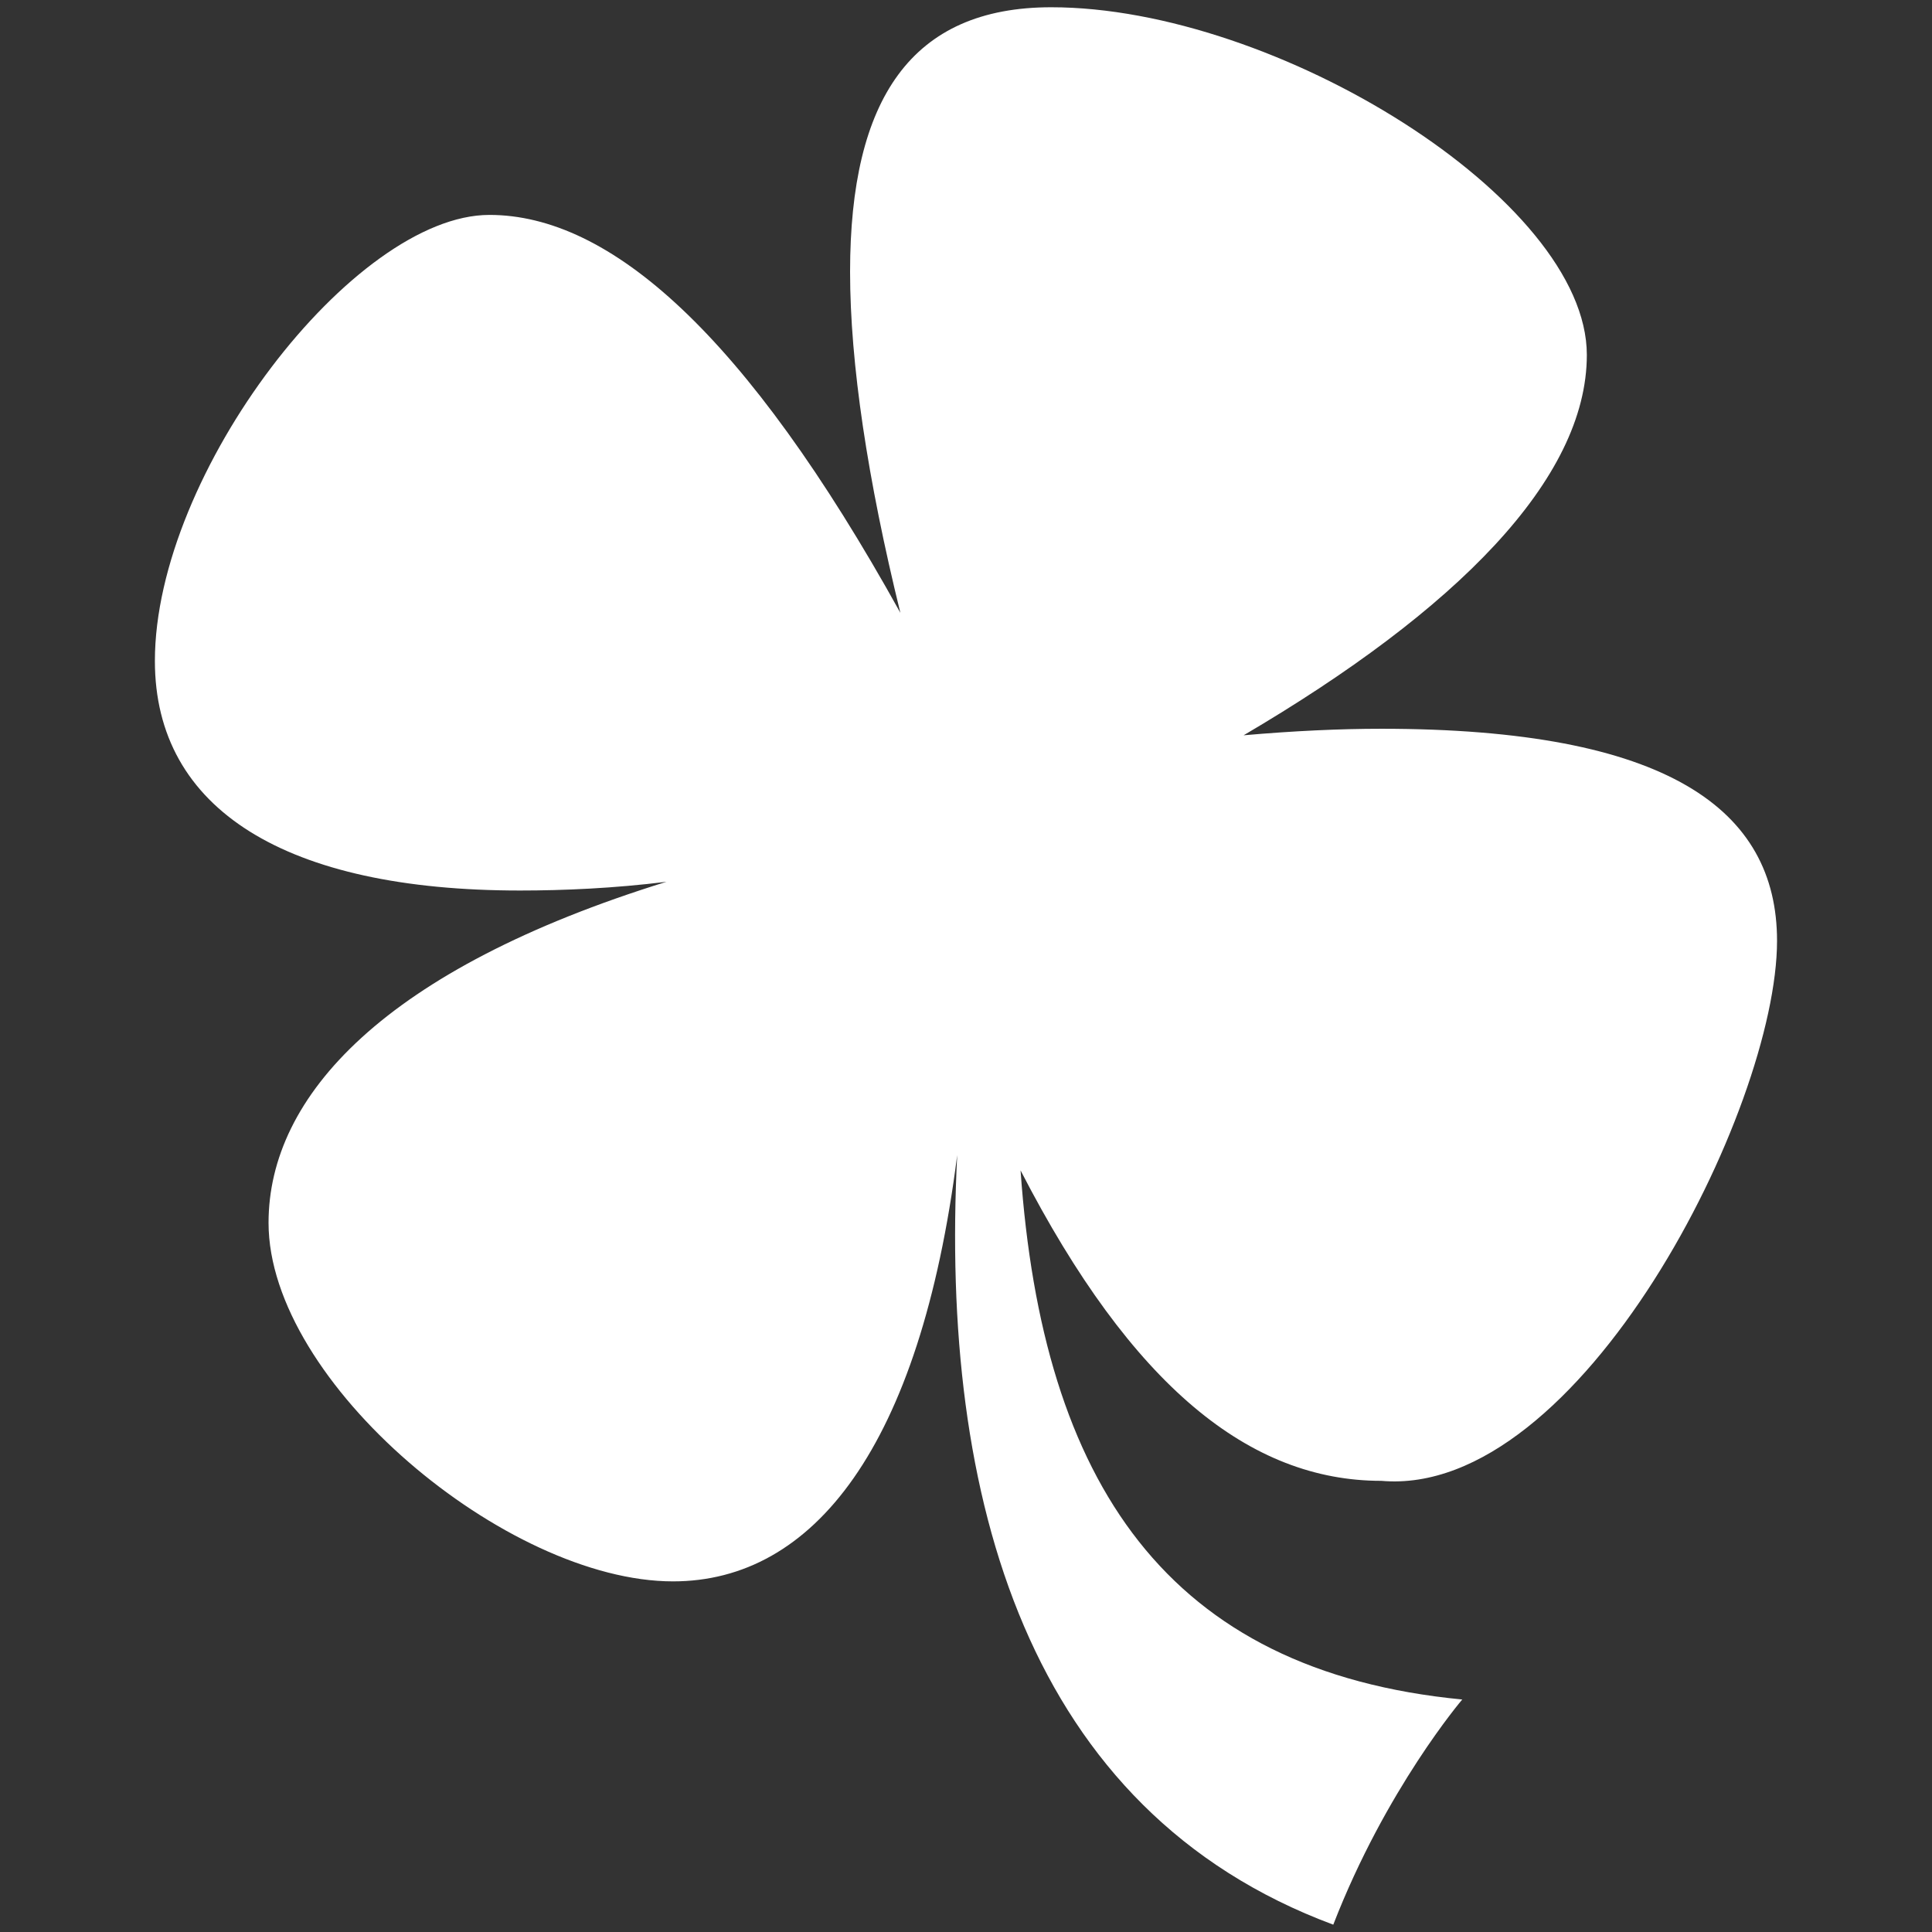 <?xml version="1.0" encoding="UTF-8" standalone="no"?>
<svg
   xmlns:dc="http://purl.org/dc/elements/1.1/"
   xmlns:cc="http://creativecommons.org/ns#"
   xmlns:rdf="http://www.w3.org/1999/02/22-rdf-syntax-ns#"
   xmlns:svg="http://www.w3.org/2000/svg"
   xmlns="http://www.w3.org/2000/svg"
   id="svg4"
   version="1.1"
   viewBox="0 0 29 29"
   height="29"
   width="29">
  <rect x="0" y="0" width="29" height="29" fill="#333333" stroke="none"/>
  <defs
     id="defs8" />
  <path
     d="m 21.949,25.51 c 0,0 -1.148,1.345 -1.936,3.38 -4.594,-1.707 -5.907,-6.399 -5.645,-11.552 -0.558,4.398 -2.166,6.399 -4.266,6.399 -2.494,0 -6.071,-2.986 -6.071,-5.382 0,-1.903 1.739,-3.807 5.973,-5.119 -0.788,0.098 -1.542,0.131 -2.199,0.131 -3.511,0 -5.48,-1.214 -5.48,-3.446 0,-2.822 2.986,-6.695 5.021,-6.695 1.805,0 3.84,1.772 6.169,5.973 -0.492,-2.002 -0.755,-3.741 -0.755,-5.119 0,-2.592 0.919,-3.971 3.019,-3.971 3.38,0 8.04,2.888 8.04,5.218 0,1.871 -1.969,3.84 -5.152,5.71 0.755,-0.066 1.444,-0.098 2.067,-0.098 4.299,0 5.94,1.214 5.94,3.183 0,2.527 -2.954,8.368 -5.94,8.106 -1.969,0 -3.741,-1.411 -5.415,-4.66 0.328,4.693 2.199,7.515 6.629,7.942"
     style="fill:#ffffff;fill-opacity:1;fill-rule:nonzero;stroke:none;stroke-width:1.333"
     id="path1858" />
</svg>
